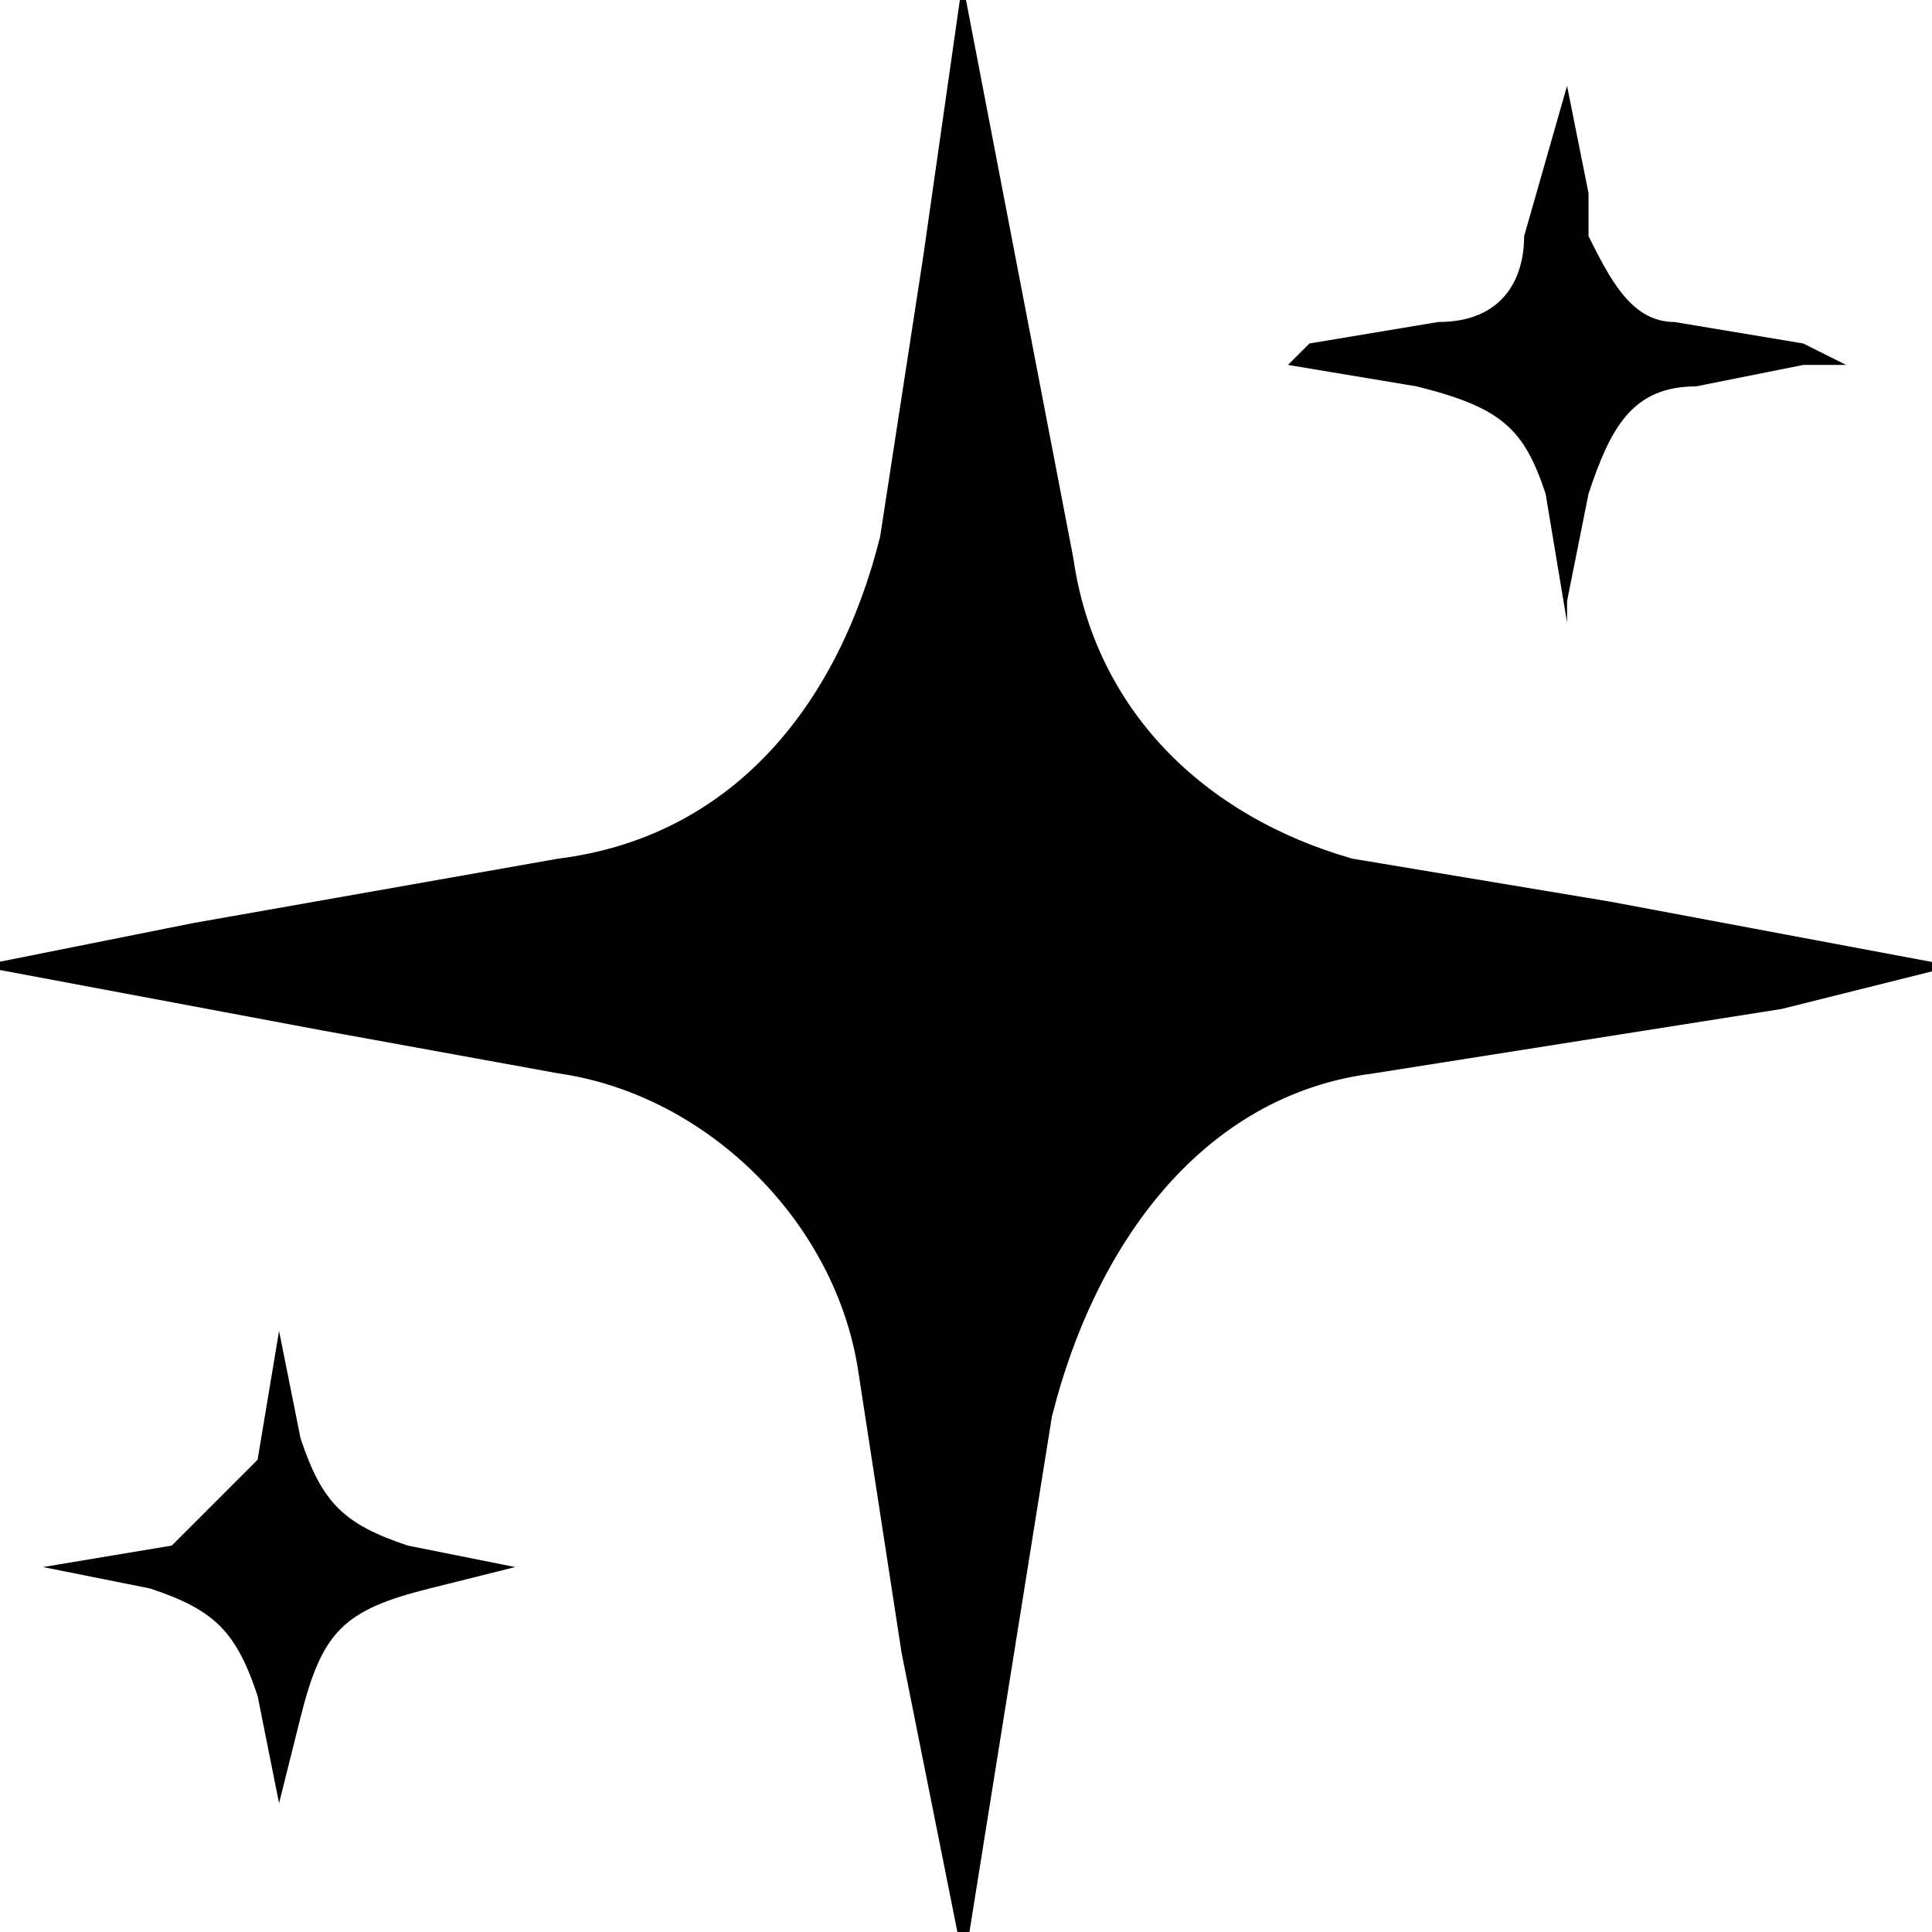 <svg viewBox="0 0 90 90" version="1.2" height="120" width="120" xmlns="http://www.w3.org/2000/svg"><path style="stroke:none;fill-rule:nonzero;fill:#000;fill-opacity:1" d="m45 92-3-15-2-13c-1-7-7-13-14-14l-11-2-16-3 10-2 17-3c8-1 13-7 15-15l2-13 2-14v2l5 26c1 7 6 12 13 14l12 2 16 3-8 2-19 3c-8 1-13 8-15 16l-4 25v1Zm0 0"></path><path style="stroke:none;fill-rule:nonzero;fill:#000;fill-opacity:1" d="m73 4 1 5v2c1 2 2 4 4 4l6 1 2 1h-2l-5 1c-3 0-4 2-5 5l-1 5v1l-1-6c-1-3-2-4-6-5l-6-1 1-1 6-1c3 0 4-2 4-4l2-7ZM13 84l-1-5c-1-3-2-4-5-5l-5-1 6-1 4-4 1-6 1 5c1 3 2 4 5 5l5 1-4 1c-4 1-5 2-6 6l-1 4Zm0 0"></path></svg>